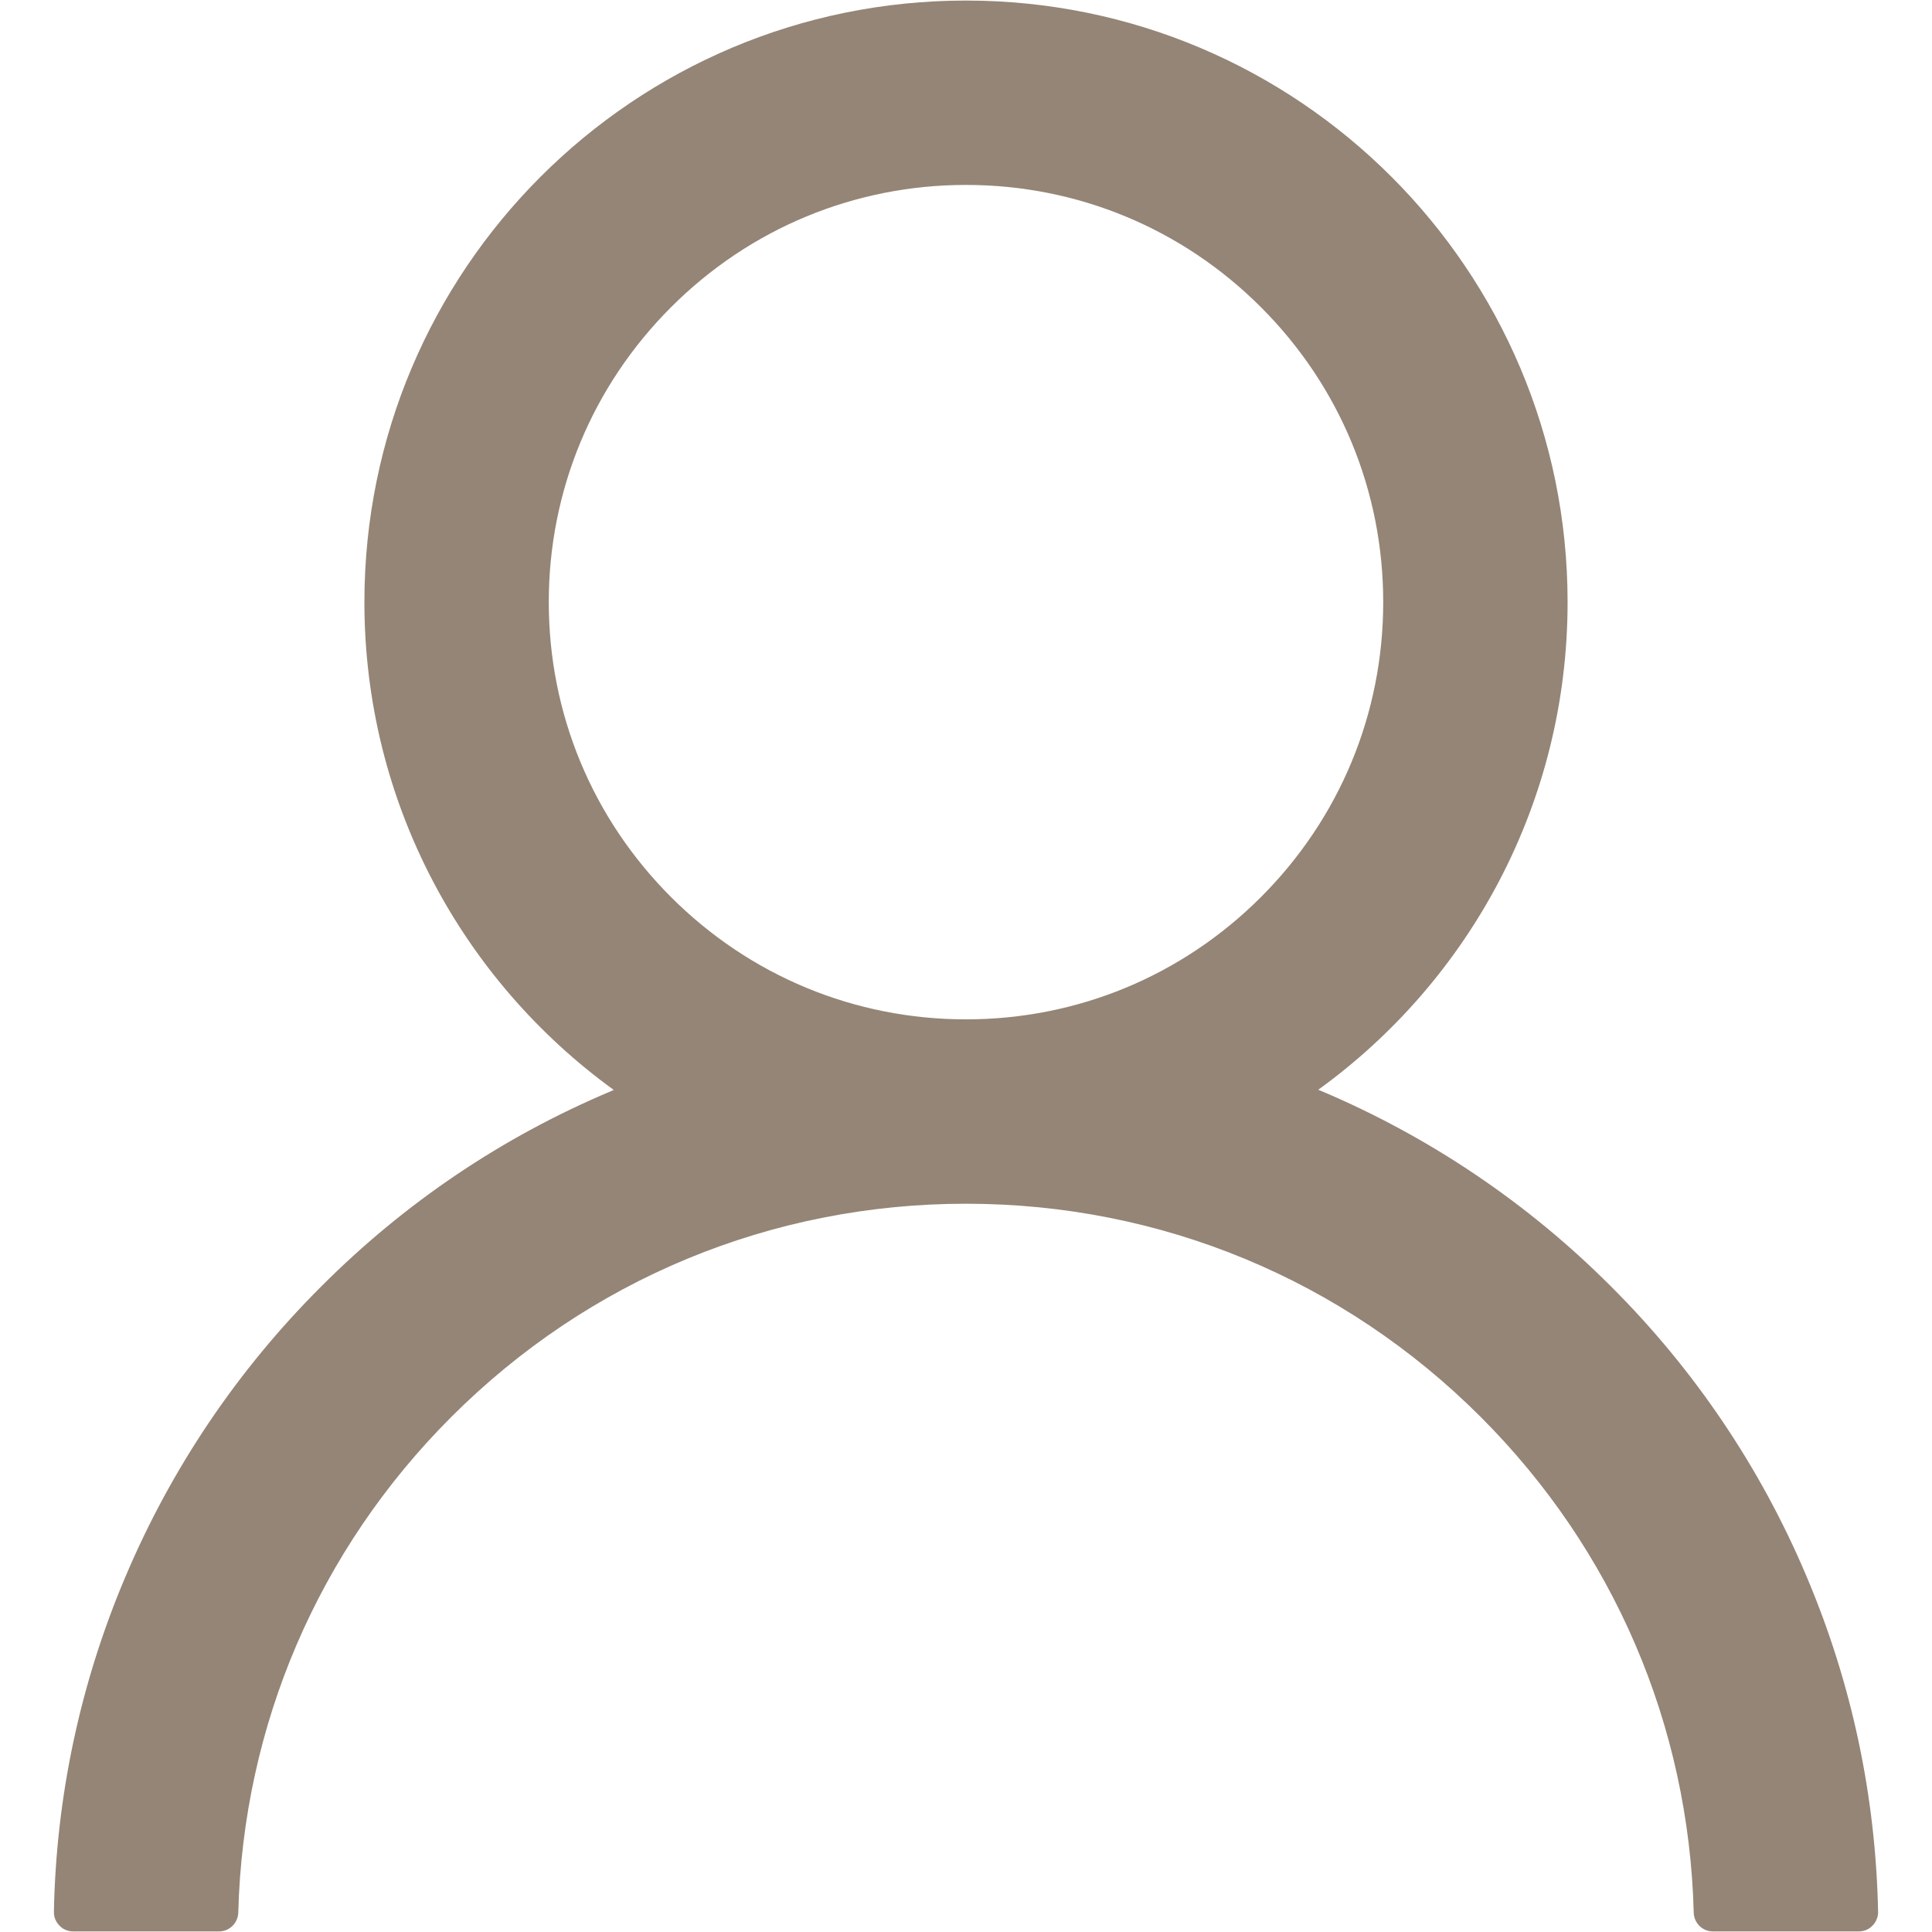 <svg width="21" height="21" viewBox="0 0 21 21" fill="none" xmlns="http://www.w3.org/2000/svg">
<path d="M19.636 17.134C19.139 15.956 18.417 14.886 17.511 13.983C16.608 13.078 15.538 12.356 14.36 11.858C14.35 11.853 14.339 11.85 14.329 11.845C15.971 10.658 17.039 8.725 17.039 6.545C17.039 2.933 14.112 0.006 10.5 0.006C6.888 0.006 3.961 2.933 3.961 6.545C3.961 8.725 5.029 10.658 6.671 11.847C6.661 11.853 6.65 11.855 6.64 11.861C5.459 12.359 4.399 13.073 3.489 13.986C2.584 14.889 1.862 15.959 1.364 17.137C0.874 18.29 0.61 19.526 0.586 20.778C0.585 20.806 0.59 20.834 0.6 20.86C0.611 20.887 0.626 20.91 0.646 20.93C0.665 20.951 0.689 20.967 0.715 20.978C0.741 20.988 0.769 20.994 0.797 20.994H2.379C2.495 20.994 2.587 20.902 2.59 20.788C2.643 18.753 3.46 16.847 4.905 15.402C6.4 13.907 8.385 13.084 10.5 13.084C12.615 13.084 14.6 13.907 16.095 15.402C17.54 16.847 18.357 18.753 18.41 20.788C18.413 20.904 18.505 20.994 18.621 20.994H20.203C20.231 20.994 20.259 20.988 20.285 20.978C20.311 20.967 20.334 20.951 20.354 20.93C20.374 20.91 20.389 20.887 20.399 20.86C20.41 20.834 20.415 20.806 20.414 20.778C20.388 19.518 20.127 18.291 19.636 17.134ZM10.5 11.08C9.29 11.08 8.151 10.608 7.294 9.751C6.437 8.894 5.965 7.755 5.965 6.545C5.965 5.335 6.437 4.196 7.294 3.339C8.151 2.482 9.29 2.01 10.5 2.01C11.71 2.01 12.849 2.482 13.706 3.339C14.563 4.196 15.035 5.335 15.035 6.545C15.035 7.755 14.563 8.894 13.706 9.751C12.849 10.608 11.71 11.08 10.5 11.08Z" fill="#948576"/>
</svg>
